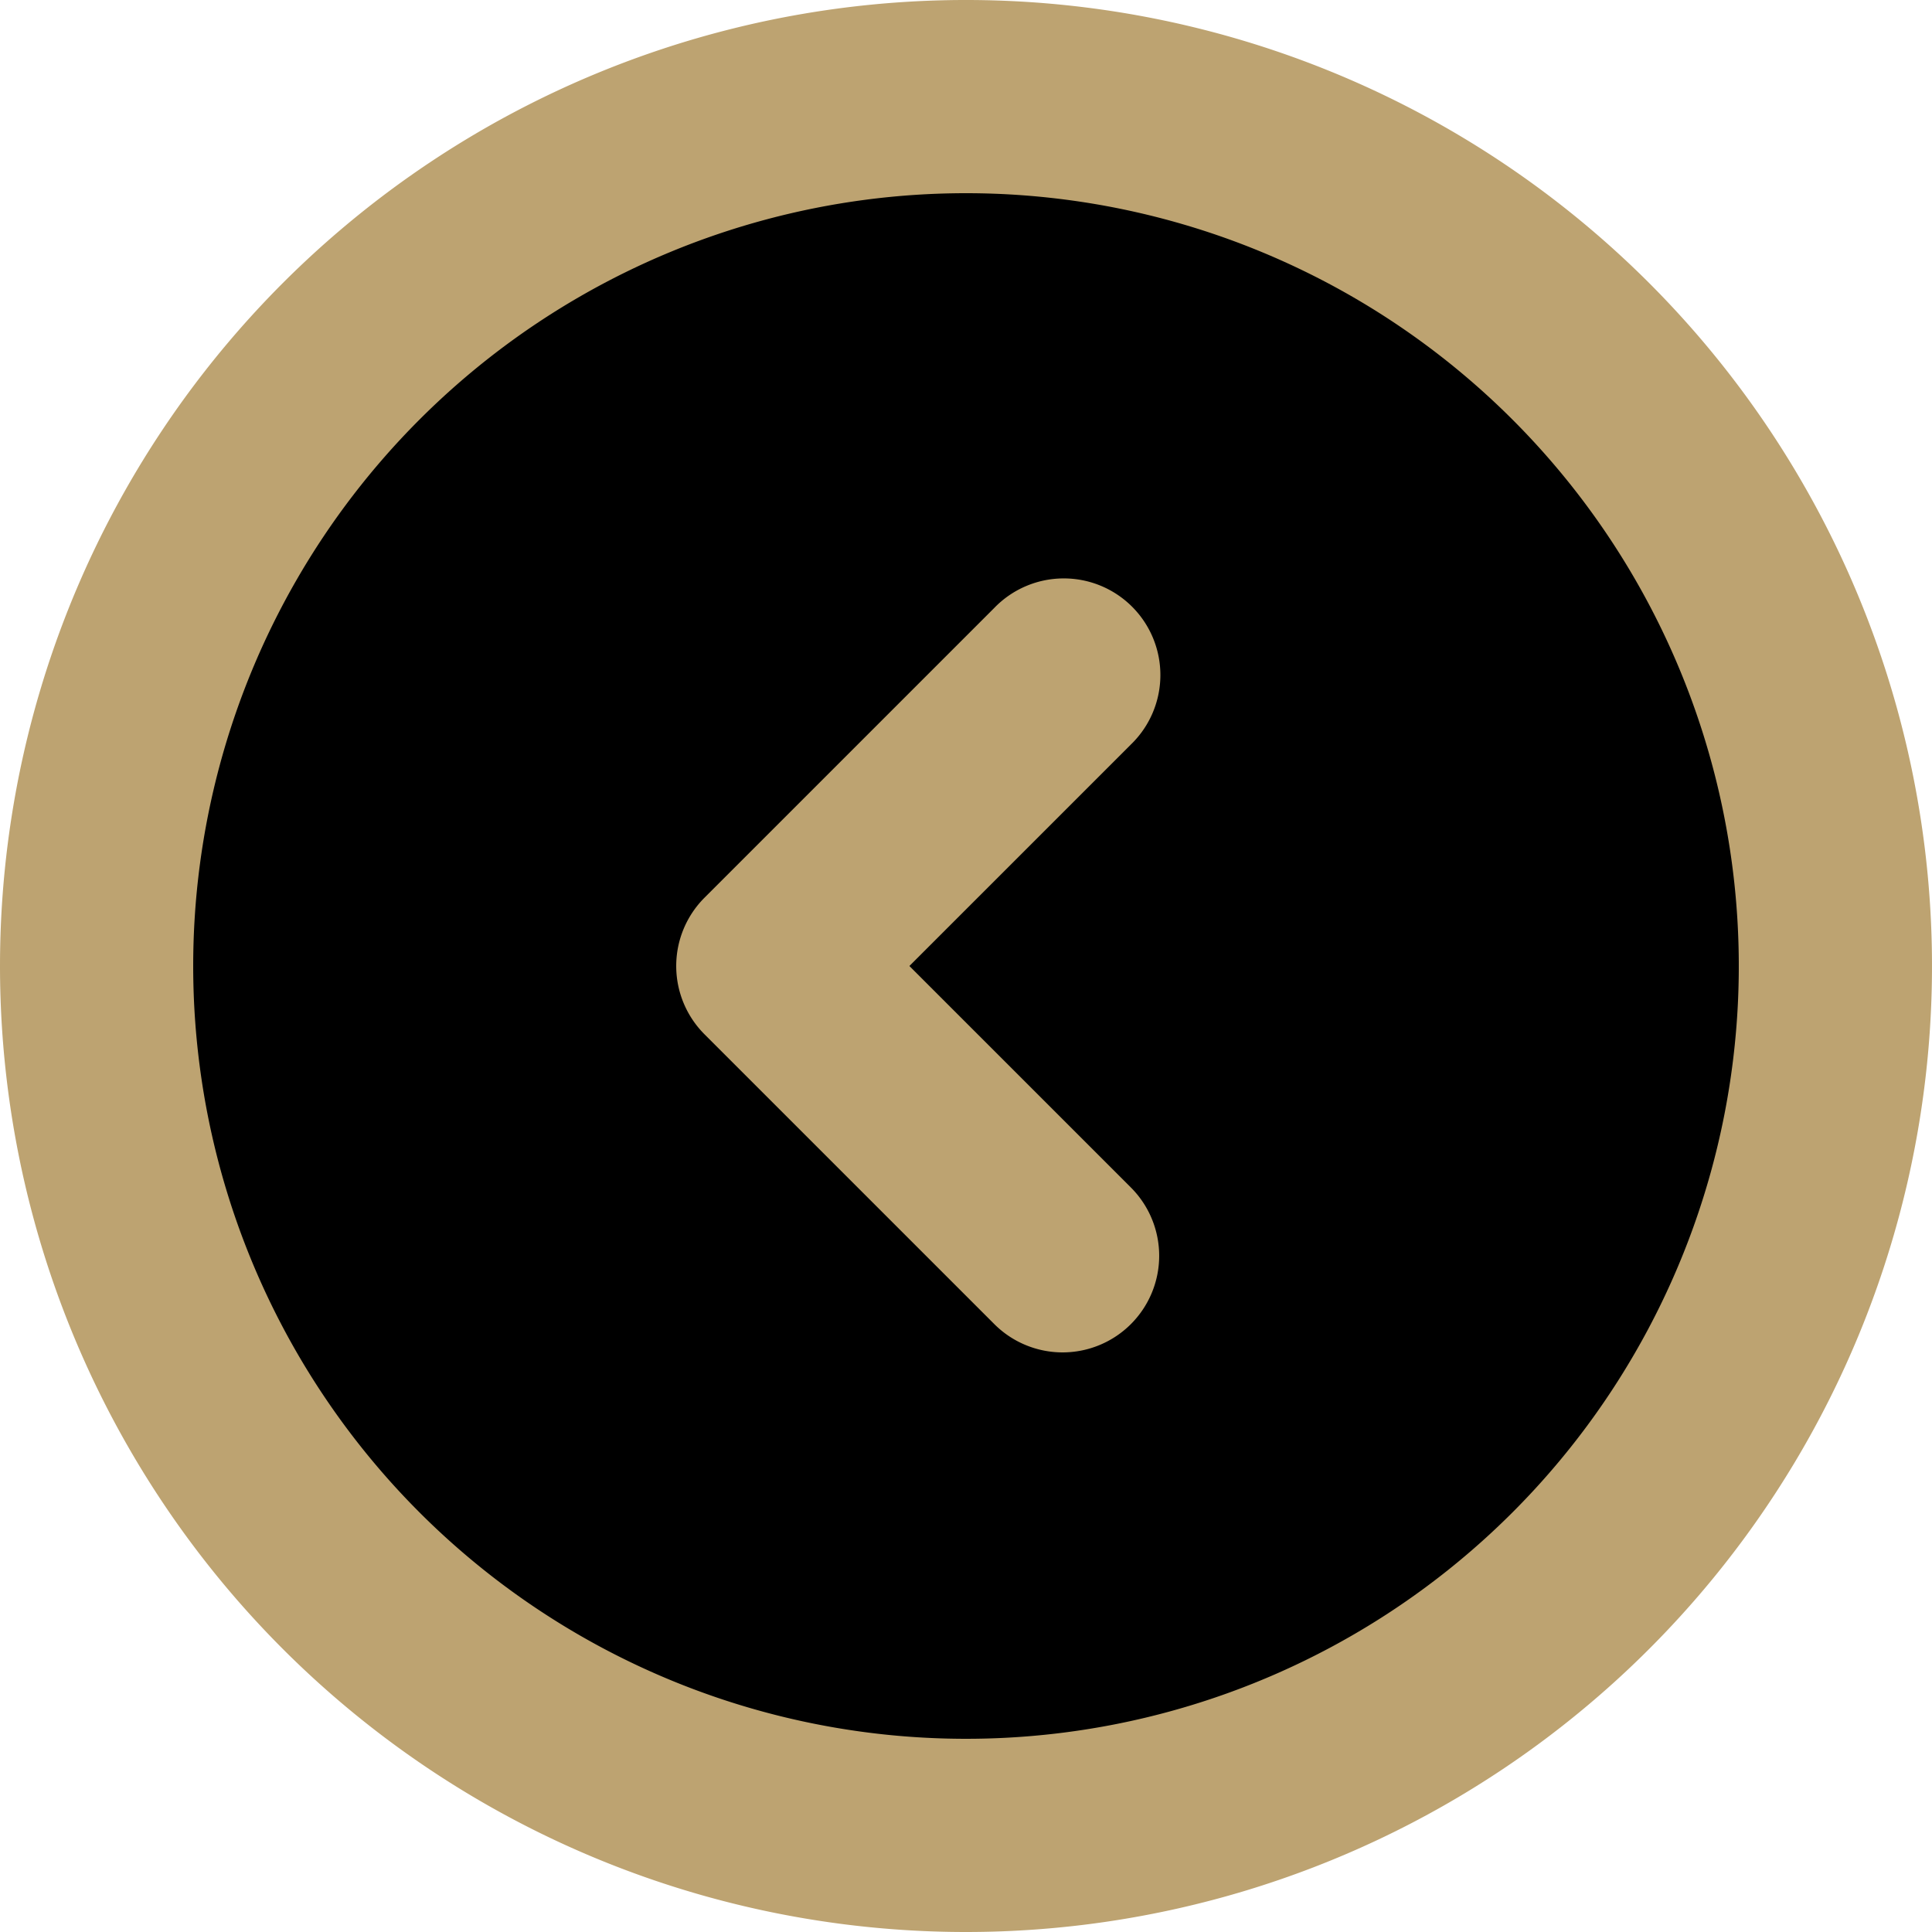 <svg xmlns="http://www.w3.org/2000/svg" width="20" height="20" viewBox="0 0 20 20">
  <g id="white-arrow-prev" transform="translate(-776 -585)">
    <circle id="Ellipse_2" data-name="Ellipse 2" cx="9" cy="9" r="9" transform="translate(777 586)"/>
    <g id="Circle_kanan" data-name="Circle kanan" transform="translate(776 585)">
      <path id="Path_1" data-name="Path 1" d="M12,22A10,10,0,1,0,2,12,10,10,0,0,0,12,22ZM12,4a8,8,0,1,1-8,8,8,8,0,0,1,8-8Z" transform="translate(-2 -2)" fill="#bda371"/>
      <path id="Path_2" data-name="Path 2" d="M14,16a1,1,0,0,0,.707-1.707L12.414,12l2.293-2.293a1,1,0,1,0-1.414-1.414l-3,3a1,1,0,0,0,0,1.414l3,3A1,1,0,0,0,14,16Z" transform="translate(-3 -2)" fill="#bda371"/>
    </g>
  </g>
</svg>
